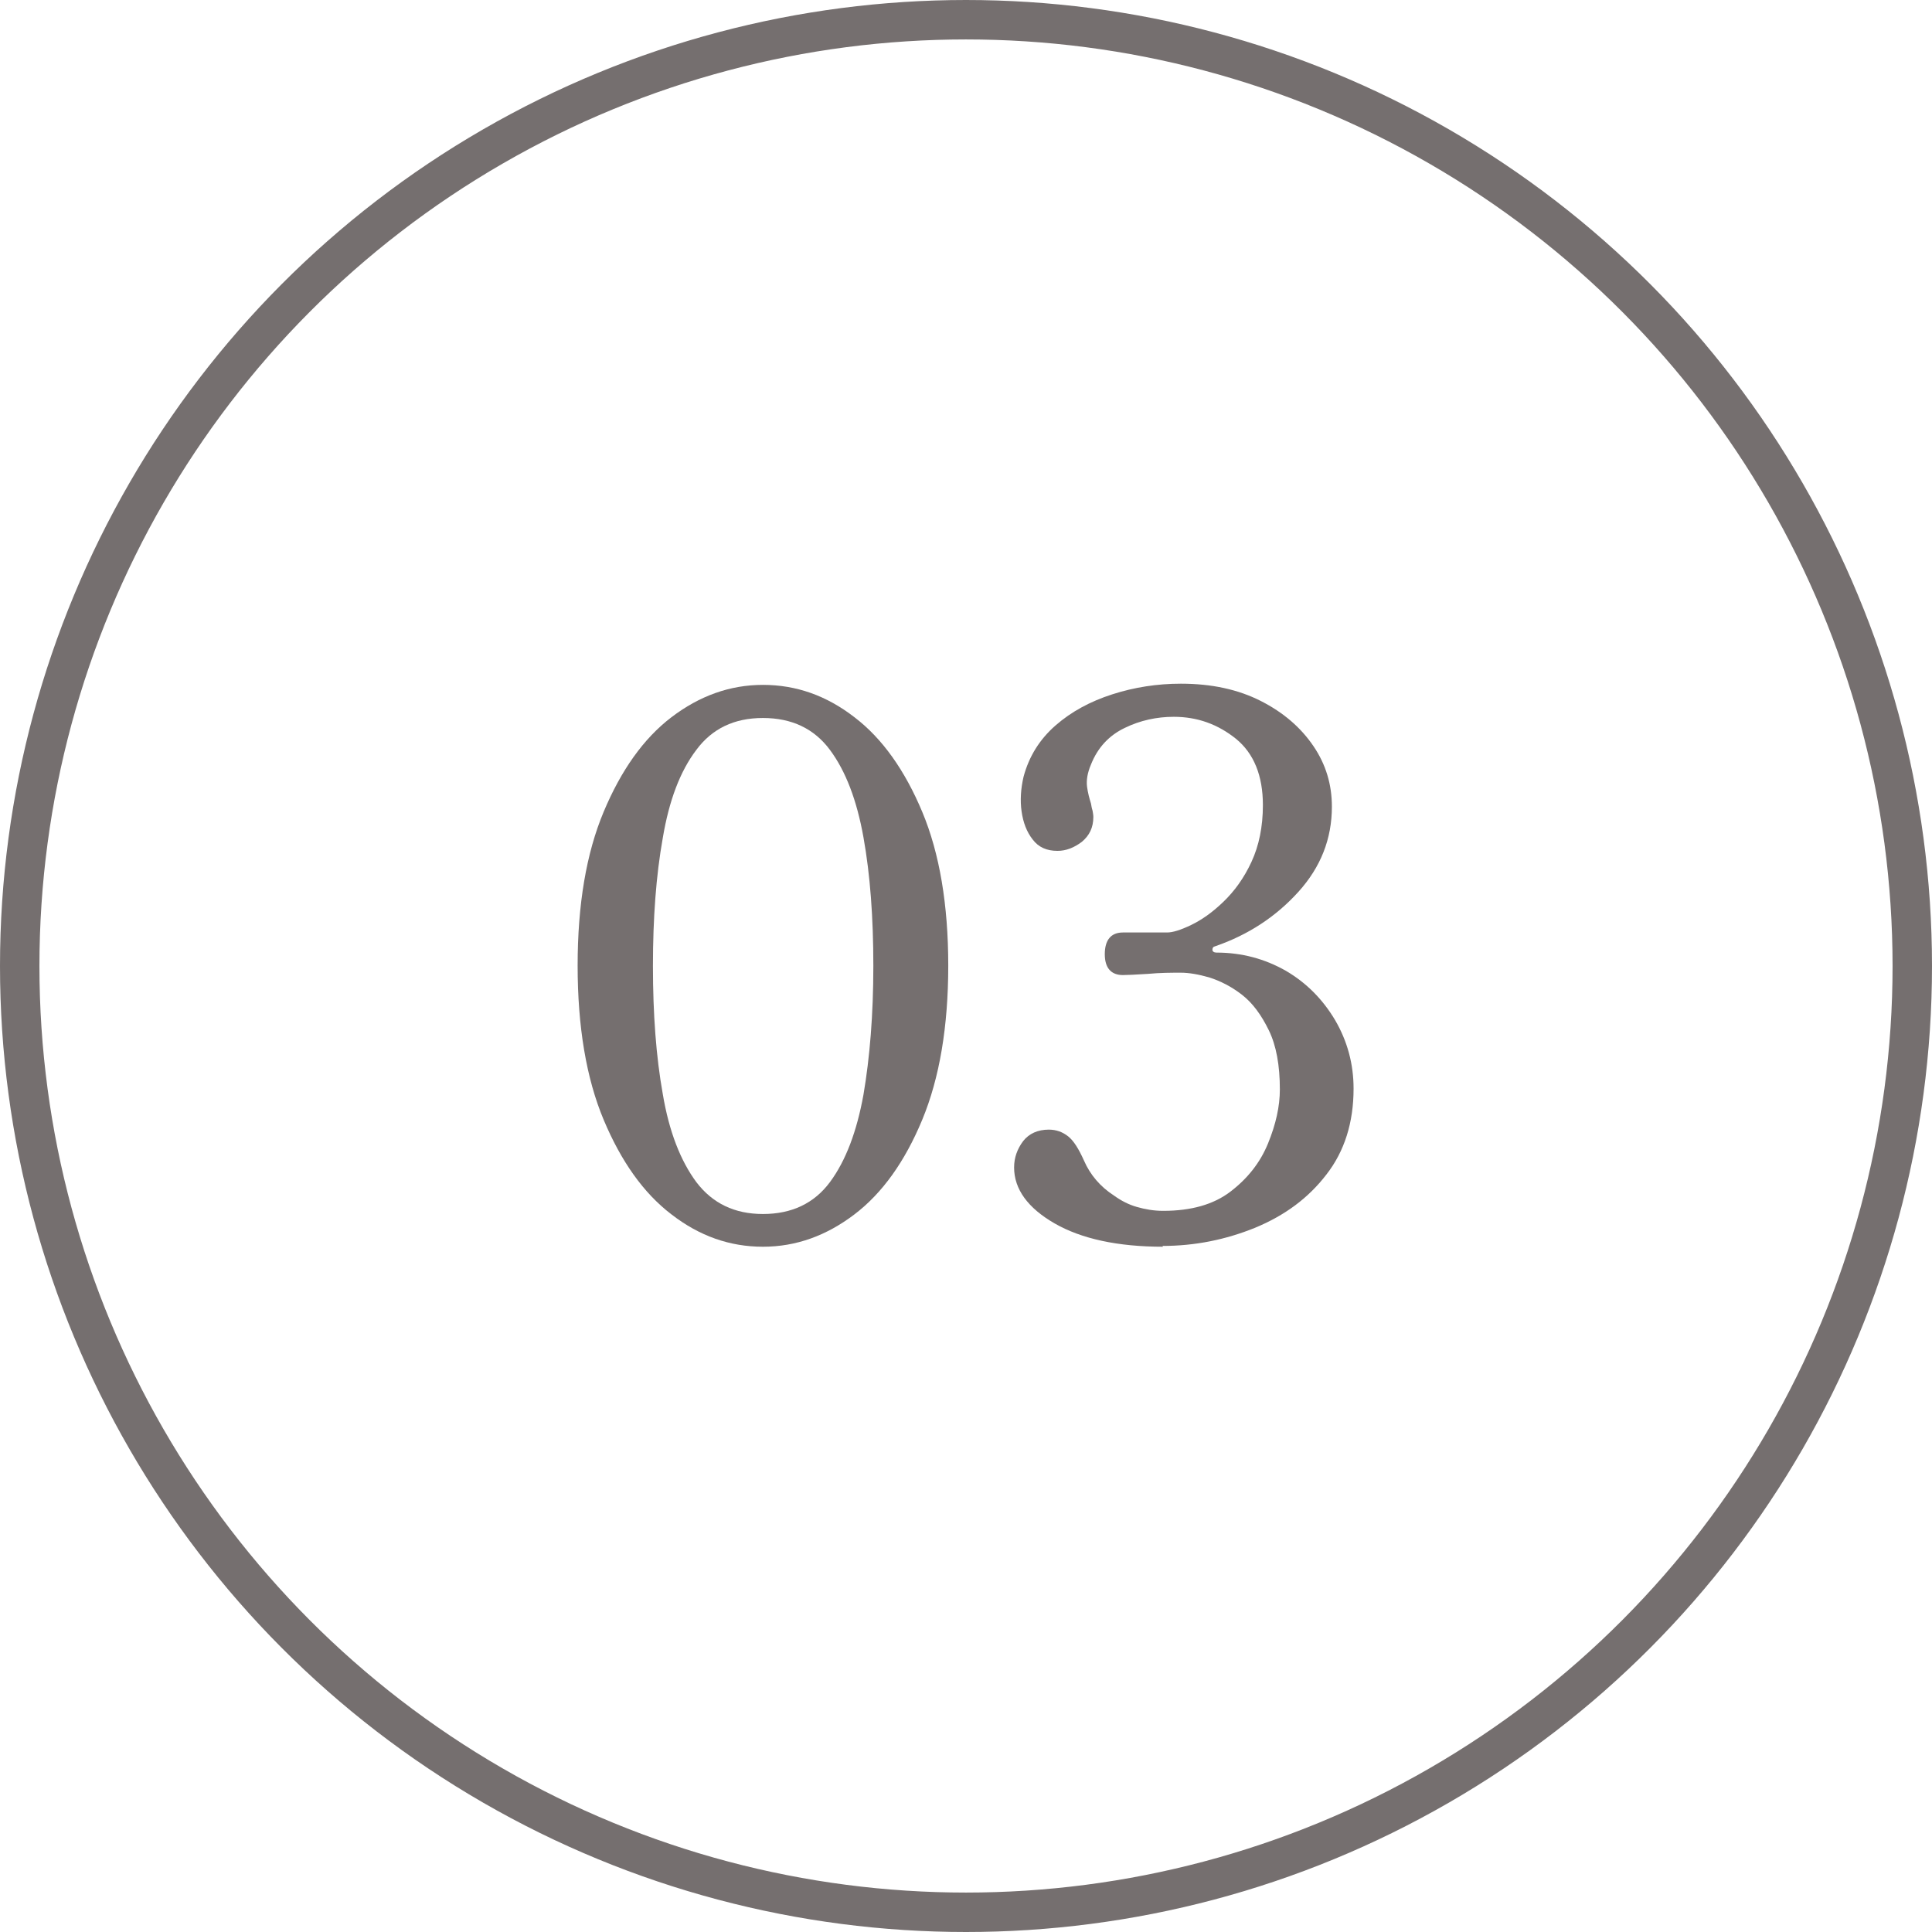 <?xml version="1.0" encoding="UTF-8"?>
<svg id="_レイヤー_2" data-name="レイヤー 2" xmlns="http://www.w3.org/2000/svg" viewBox="0 0 49 49">
  <defs>
    <style>
      .cls-1 {
        fill: #3b3232;
      }

      .cls-2 {
        fill: none;
        stroke: #3b3232;
        stroke-miterlimit: 10;
      }

      .cls-2, .cls-3 {
        opacity: .7;
      }
    </style>
  </defs>
  <g id="_レイヤー_1-2" data-name="レイヤー 1">
    <g>
      <circle class="cls-2" cx="24.5" cy="24.5" r="24"/>
      <g class="cls-3">
        <path class="cls-1" d="M19.35,31.62c-.84,0-1.61-.27-2.32-.82-.71-.54-1.28-1.35-1.72-2.4s-.66-2.36-.66-3.91.22-2.85.66-3.9,1.01-1.86,1.72-2.4c.71-.54,1.48-.82,2.32-.82s1.61.27,2.32.82c.71.54,1.28,1.35,1.72,2.4s.66,2.36.66,3.9-.22,2.85-.66,3.91-1.01,1.86-1.72,2.4-1.48.82-2.32.82ZM19.35,30.79c.73,0,1.3-.27,1.7-.81.4-.54.68-1.28.85-2.22.16-.94.25-2.03.25-3.26s-.08-2.31-.25-3.26-.45-1.68-.85-2.22c-.4-.54-.97-.81-1.7-.81s-1.29.27-1.69.81c-.41.54-.69,1.28-.85,2.23-.17.95-.25,2.03-.25,3.25s.08,2.3.25,3.25c.16.95.45,1.69.85,2.23.41.54.97.81,1.69.81Z"/>
        <path class="cls-1" d="M29.5,31.62c-1.15,0-2.07-.2-2.75-.59s-1.03-.87-1.03-1.42c0-.25.08-.47.23-.67.15-.19.37-.29.65-.29.19,0,.35.06.49.17.14.11.27.32.4.61.16.37.42.67.76.89.18.13.37.23.58.29s.43.1.67.1c.71,0,1.28-.16,1.71-.49.43-.33.75-.73.95-1.22s.3-.94.3-1.37c0-.61-.09-1.11-.28-1.5s-.41-.69-.68-.9c-.27-.21-.55-.35-.83-.44-.28-.08-.52-.12-.72-.12-.24,0-.52,0-.84.03-.32.02-.53.03-.63.03-.3,0-.46-.18-.46-.53s.15-.55.46-.55c.14,0,.32,0,.53,0,.21,0,.41,0,.59,0,.14,0,.34-.06.61-.19.27-.13.54-.32.82-.59.28-.27.52-.6.71-1.01s.29-.89.29-1.44c0-.75-.23-1.31-.68-1.68-.46-.37-.98-.56-1.58-.56-.43,0-.85.09-1.24.28-.4.19-.69.5-.86.93-.09.21-.12.4-.1.56s.06.3.1.43c.01.06.02.12.04.18.01.06.02.11.02.16,0,.27-.1.47-.29.63-.2.15-.4.23-.62.23-.27,0-.48-.09-.63-.29-.15-.19-.24-.43-.28-.71s-.02-.58.05-.88c.14-.52.41-.95.81-1.3.4-.35.88-.61,1.44-.79.56-.18,1.14-.27,1.74-.27.79,0,1.46.15,2.03.44.57.29,1.01.67,1.33,1.14.32.47.47.98.47,1.54,0,.81-.28,1.53-.85,2.16-.57.63-1.27,1.09-2.11,1.38-.05.01-.07.04-.07.09,0,.04.04.07.1.07.65,0,1.23.16,1.76.46.53.31.94.73,1.25,1.25.31.53.47,1.11.47,1.74,0,.86-.23,1.59-.69,2.18-.46.6-1.06,1.04-1.81,1.35-.74.3-1.52.46-2.35.46Z"/>
      </g>
    </g>
  </g>
</svg>